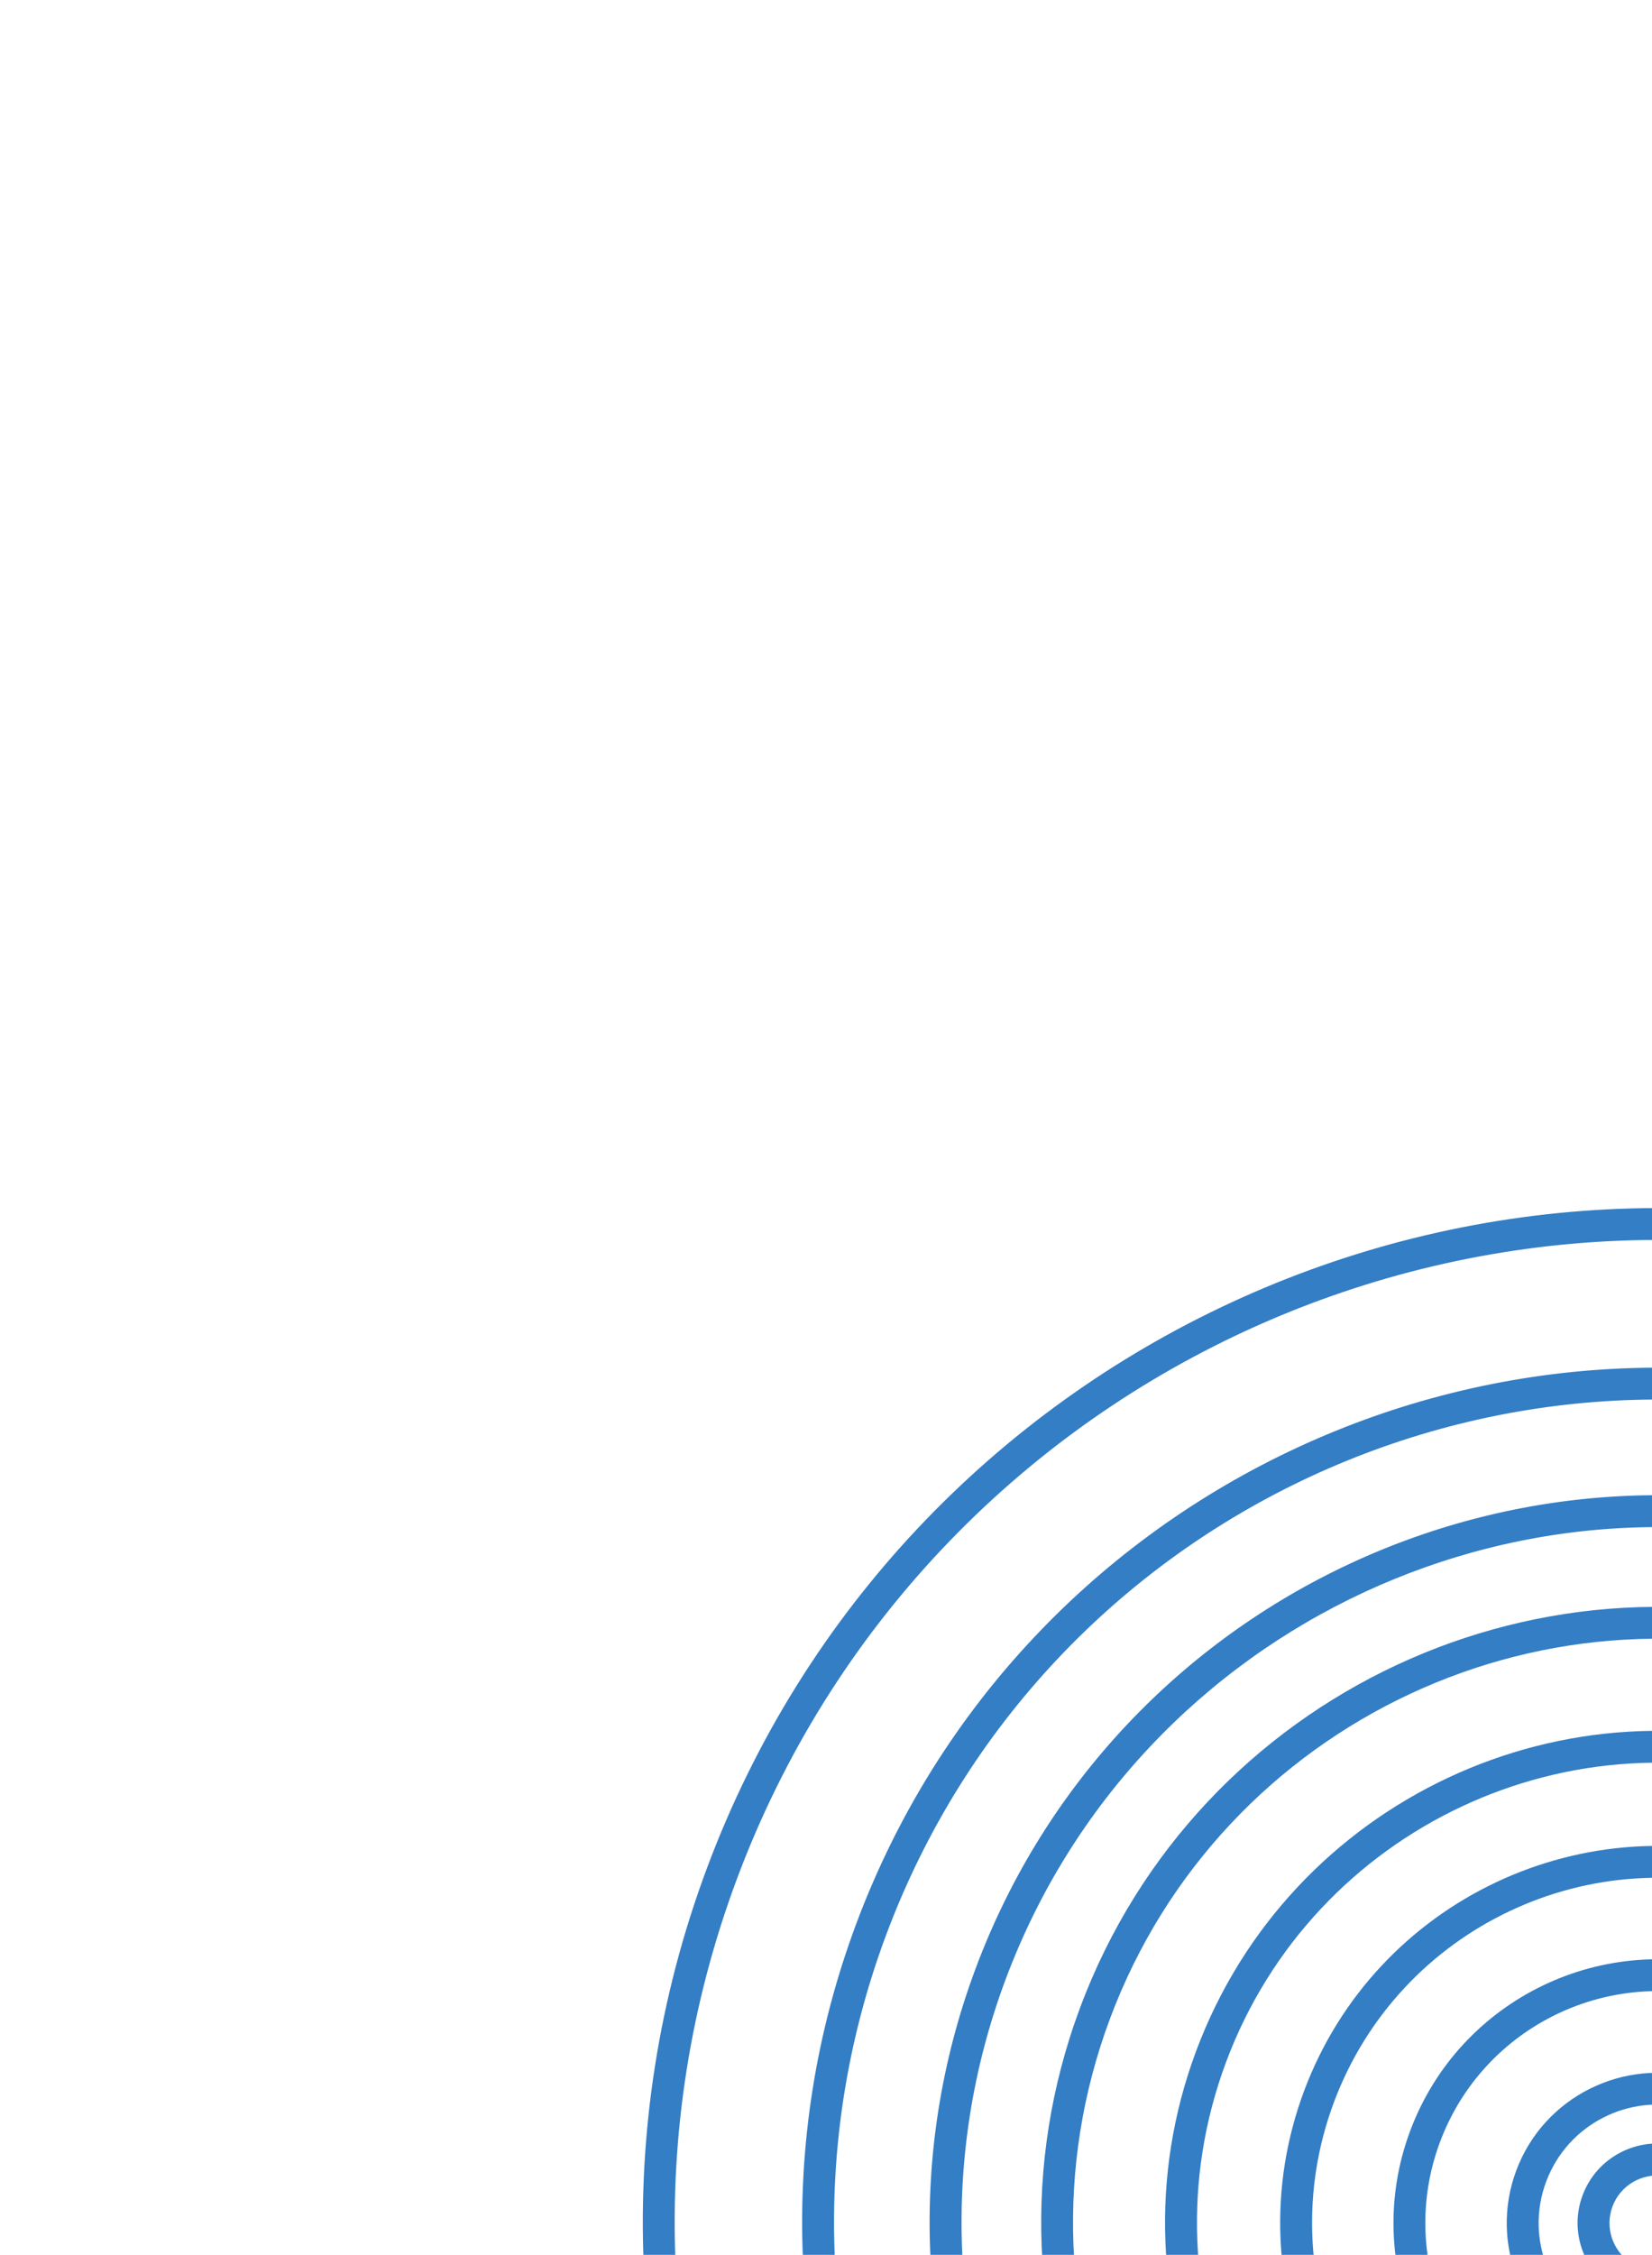 <?xml version="1.0" encoding="UTF-8"?>
<svg id="Layer_1" xmlns="http://www.w3.org/2000/svg" version="1.1" viewBox="0 0 294 401">
  <!-- Generator: Adobe Illustrator 29.7.1, SVG Export Plug-In . SVG Version: 2.1.1 Build 8)  -->
  <defs>
    <style>
      .st0 {
        fill: #005eb7;
      }

      .st1 {
        opacity: .8;
      }
    </style>
  </defs>
  <g class="st1">
    <path class="st0" d="M231.9,558.45c-89.09-34.42-134.27-134.57-100.77-224.27,33.5-89.7,133.27-135.71,223.12-103.3l1.98-5.31c-92.77-33.5-195.82,14-230.41,106.63-34.6,92.63,12.08,196.05,104.1,231.57l1.98-5.31Z"/>
    <path class="st0" d="M241.83,531.86c-74.44-28.95-112.17-112.71-84.13-187.76,28.03-75.05,111.43-113.57,186.62-86.63l1.98-5.31c-78.12-28.03-164.79,11.98-193.92,89.96-29.13,77.98,10.09,165.01,87.46,195.06l1.98-5.31Z"/>
    <path class="st0" d="M249.77,510.61c-62.72-24.57-94.47-95.24-70.82-158.57,23.65-63.33,93.96-95.88,157.43-73.32l1.98-5.31c-66.4-23.66-139.98,10.38-164.73,76.65-24.75,66.26,8.5,140.21,74.15,165.87l1.98-5.31Z"/>
    <path class="st0" d="M256.71,492.02c-52.47-20.74-79-79.95-59.17-133.03,19.83-53.08,78.68-80.41,131.9-61.67l1.98-5.31c-56.15-19.83-118.27,8.99-139.19,65-20.92,56.01,7.1,118.5,62.5,140.33l1.98-5.31Z"/>
    <path class="st0" d="M264.43,471.36c-41.08-16.48-61.8-62.97-46.23-104.66,15.57-41.69,61.7-63.21,103.52-48.73l1.98-5.31c-44.75-15.57-94.15,7.44-110.82,52.06s5.55,94.38,49.56,111.96l1.98-5.31Z"/>
    <path class="st0" d="M271.6,452.17c-30.51-12.52-45.83-47.2-34.21-78.31,11.62-31.11,45.93-47.25,77.17-36.71l1.98-5.31c-34.18-11.63-71.76,6-84.47,40.04s4.11,71.99,37.54,85.61l1.98-5.31Z"/>
    <path class="st0" d="M278.65,433.28c-20.09-8.62-30.11-31.67-22.38-52.36,7.73-20.69,30.4-31.54,51.23-24.87l1.98-5.31c-23.75-7.76-49.7,4.58-58.52,28.21-8.82,23.62,2.68,49.94,25.7,59.67l1.99-5.32Z"/>
    <path class="st0" d="M285.72,414.35c-9.68-4.69-14.4-16.1-10.56-26.37,3.84-10.28,14.88-15.8,25.26-12.99l1.98-5.31c-13.32-3.88-27.63,3.12-32.56,16.32-4.93,13.2,1.28,27.87,13.89,33.67l1.98-5.31Z"/>
    <path class="st0" d="M290.19,402.39c-3.18-2.15-4.62-6.26-3.22-10.01s5.18-5.91,8.99-5.45l2.02-5.41c-6.78-1.5-13.83,2.18-16.33,8.87-2.5,6.69.41,14.08,6.51,17.41l2.02-5.41Z"/>
  </g>
</svg>